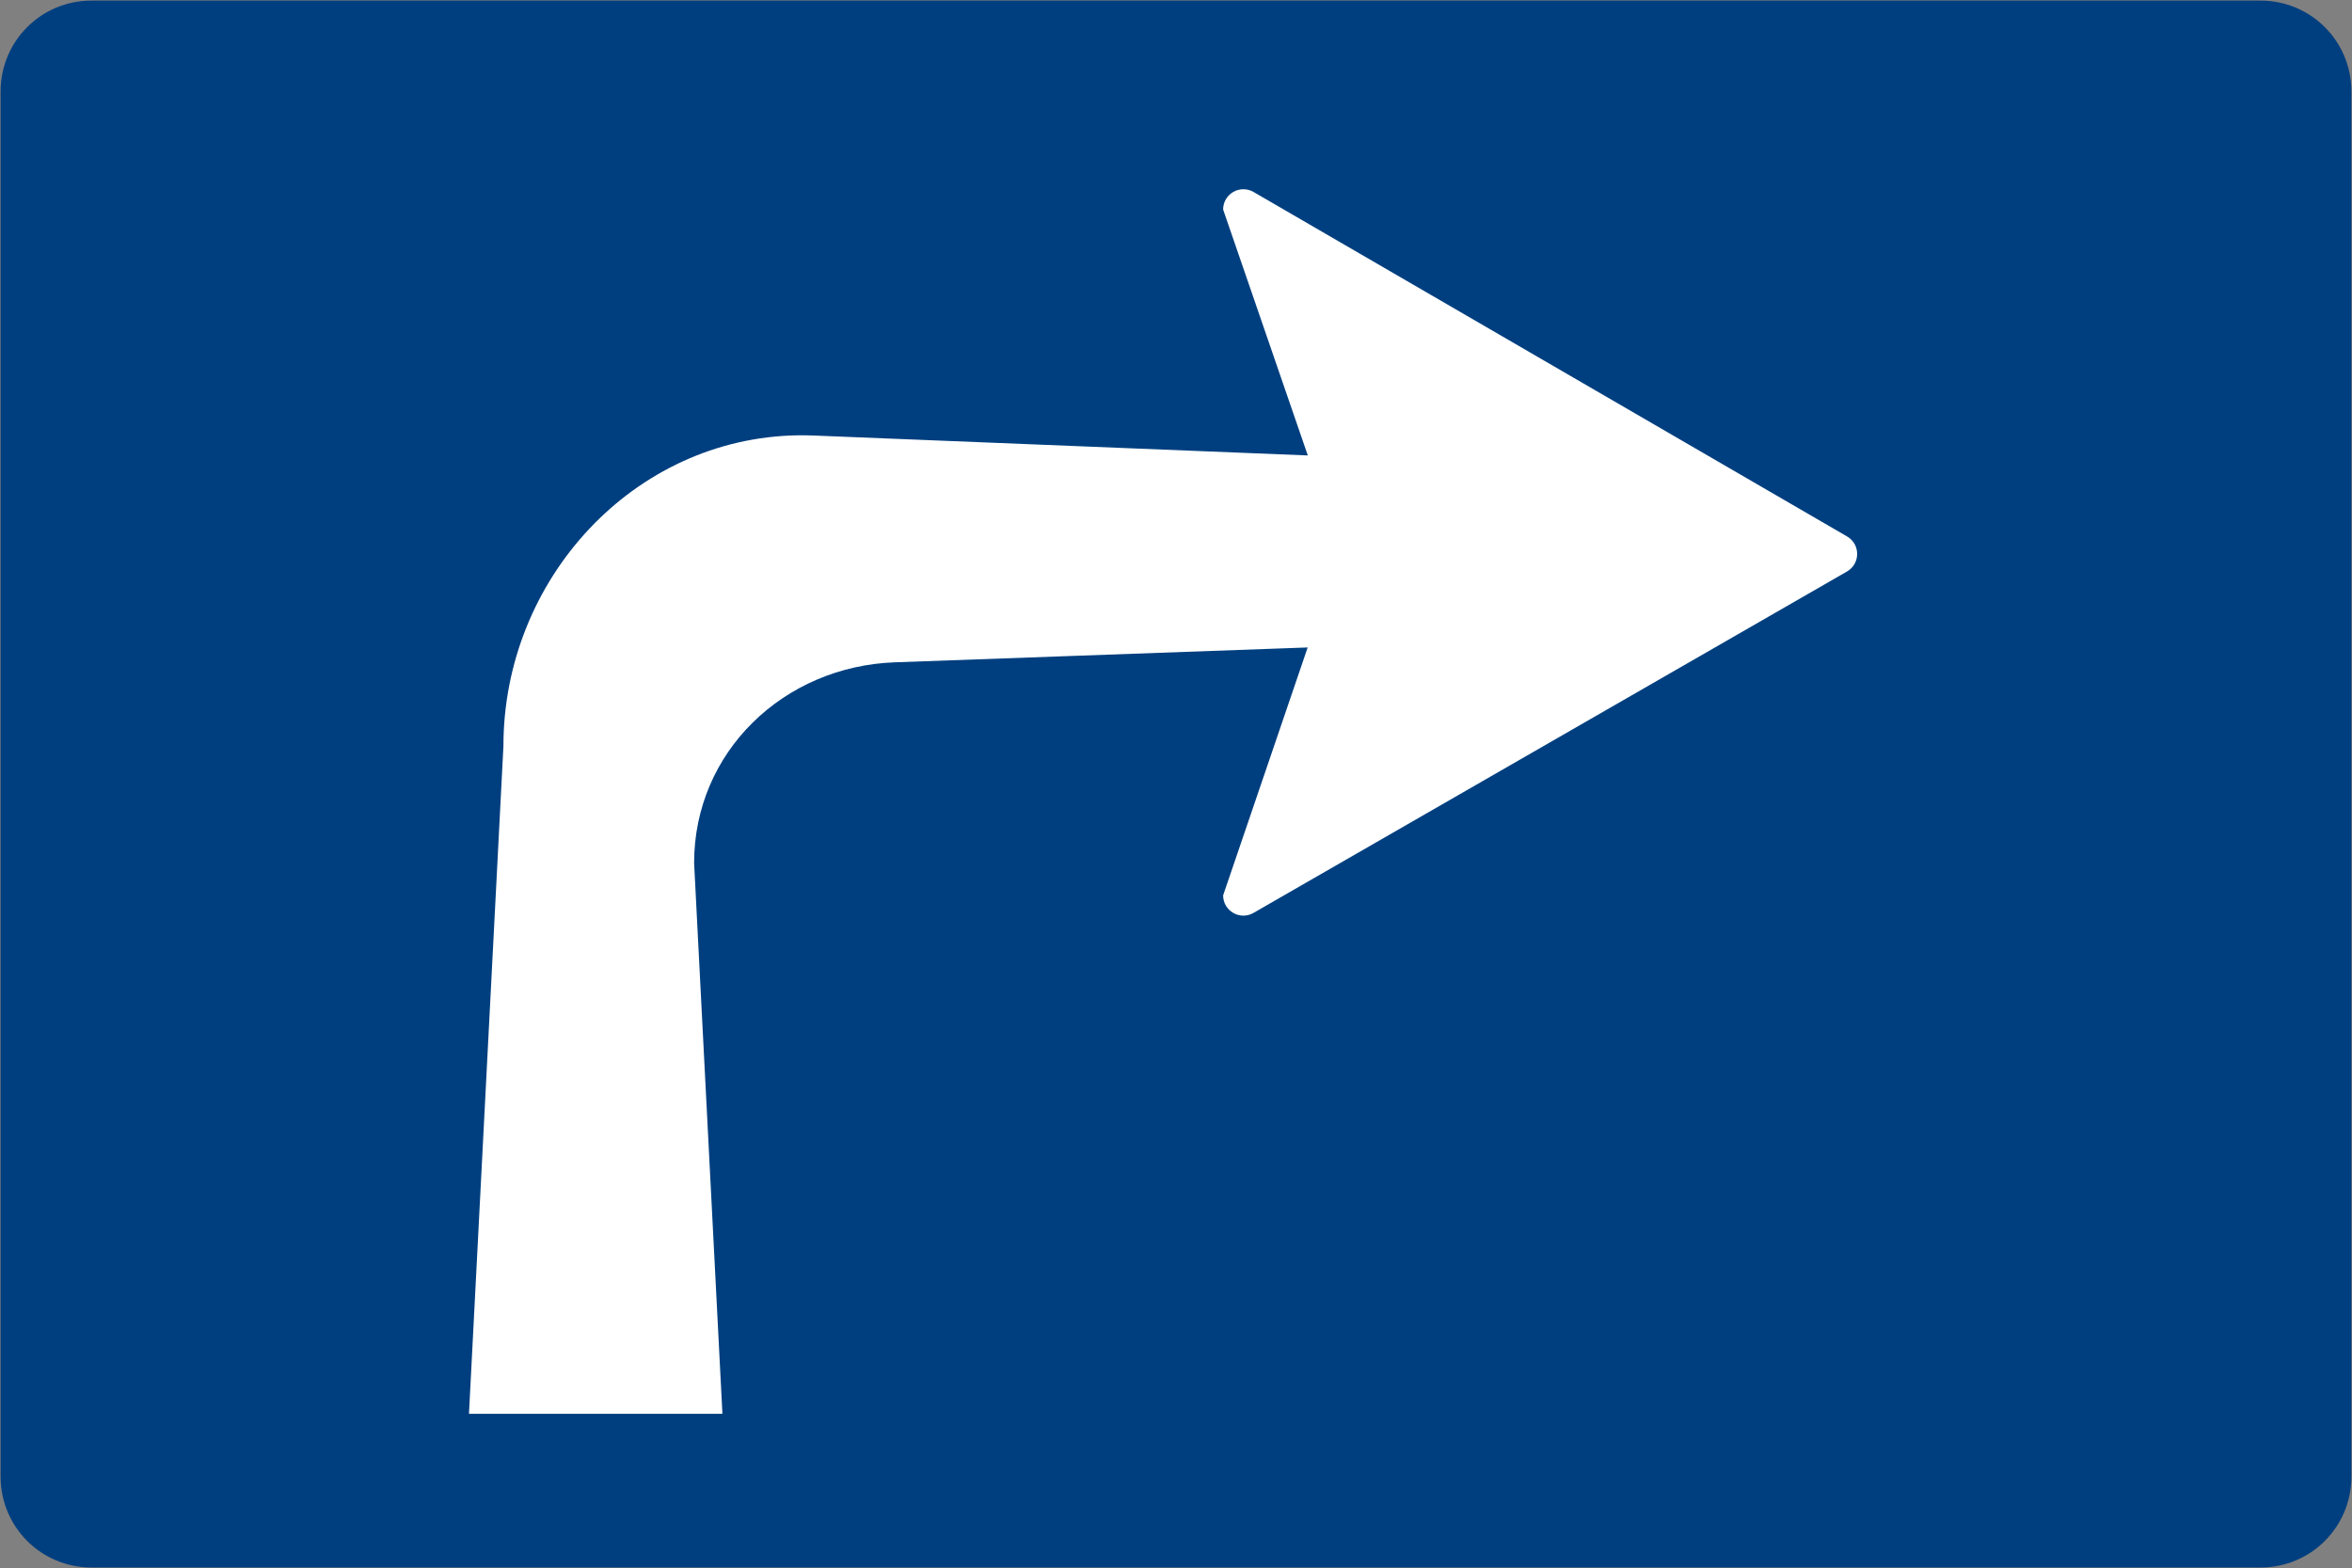 <?xml version="1.0" encoding="UTF-8" standalone="no"?>
<!-- Created with Inkscape (http://www.inkscape.org/) -->

<svg
   width="198.537mm"
   height="132.392mm"
   viewBox="0 0 198.537 132.392"
   version="1.1"
   id="svg3921"
   inkscape:version="1.2.2 (732a01da63, 2022-12-09)"
   sodipodi:docname="233.svg"
   xmlns:inkscape="http://www.inkscape.org/namespaces/inkscape"
   xmlns:sodipodi="http://sodipodi.sourceforge.net/DTD/sodipodi-0.dtd"
   xmlns="http://www.w3.org/2000/svg"
   xmlns:svg="http://www.w3.org/2000/svg">
  <rect x="0" y="0" width="198.537" height="132.392" fill="#808080" stroke="none"/>
  <sodipodi:namedview
     id="namedview3923"
     pagecolor="#ffffff"
     bordercolor="#000000"
     borderopacity="0.25"
     inkscape:showpageshadow="2"
     inkscape:pageopacity="0.0"
     inkscape:pagecheckerboard="0"
     inkscape:deskcolor="#d1d1d1"
     inkscape:document-units="mm"
     showgrid="false"
     inkscape:zoom="0.50646226"
     inkscape:cx="-91.813357"
     inkscape:cy="636.77006"
     inkscape:window-width="1920"
     inkscape:window-height="991"
     inkscape:window-x="-9"
     inkscape:window-y="-9"
     inkscape:window-maximized="1"
     inkscape:current-layer="layer1" />
  <defs
     id="defs3918" />
  <g
     inkscape:label="Layer 1"
     inkscape:groupmode="layer"
     id="layer1"
     transform="translate(17.408,-97.475)">
    <path
       id="rect1487"
       style="fill:#003f7f;fill-opacity:1;stroke:none;stroke-width:0.1;stroke-linecap:round;stroke-linejoin:round;stroke-dasharray:none;stroke-opacity:1;paint-order:stroke fill markers"
       d="m -9.684,97.525 c -4.252,0 -7.674,3.422 -7.674,7.674 v 116.943 c 0,4.252 3.422,7.675 7.674,7.675 H 173.405 c 4.252,0 7.674,-3.423 7.674,-7.675 v -116.943 c 0,-4.252 -3.422,-7.674 -7.674,-7.674 z" />
    <path
       id="rect805"
       style="fill:#ffffff;stroke-width:14.687;stroke-linecap:round;paint-order:stroke fill markers"
       d="m 87.55,113.453 c -0.3,-5.6e-4 -0.596,0.078 -0.856,0.228 -0.53,0.305 -0.856,0.87 -0.856,1.481 l 7.148,20.766 -41.677,-1.681 c -0.454,-0.019 -0.905,-0.022 -1.353,-0.019 -13.883,0.201 -24.869,12.166 -24.869,26.239 l -2.908,56.376 H 43.573 L 41.183,170.341 c 0,-9.389 7.565,-16.61 16.948,-16.948 l 34.844,-1.254 -7.136,20.932 c 2.97e-4,1.314 1.422,2.136 2.56,1.481 l 50.102,-28.826 c 1.141,-0.656 1.143,-2.302 0.004,-2.96 L 88.406,113.683 c -0.26,-0.151 -0.555,-0.231 -0.855,-0.231 z" />
  </g>
</svg>
